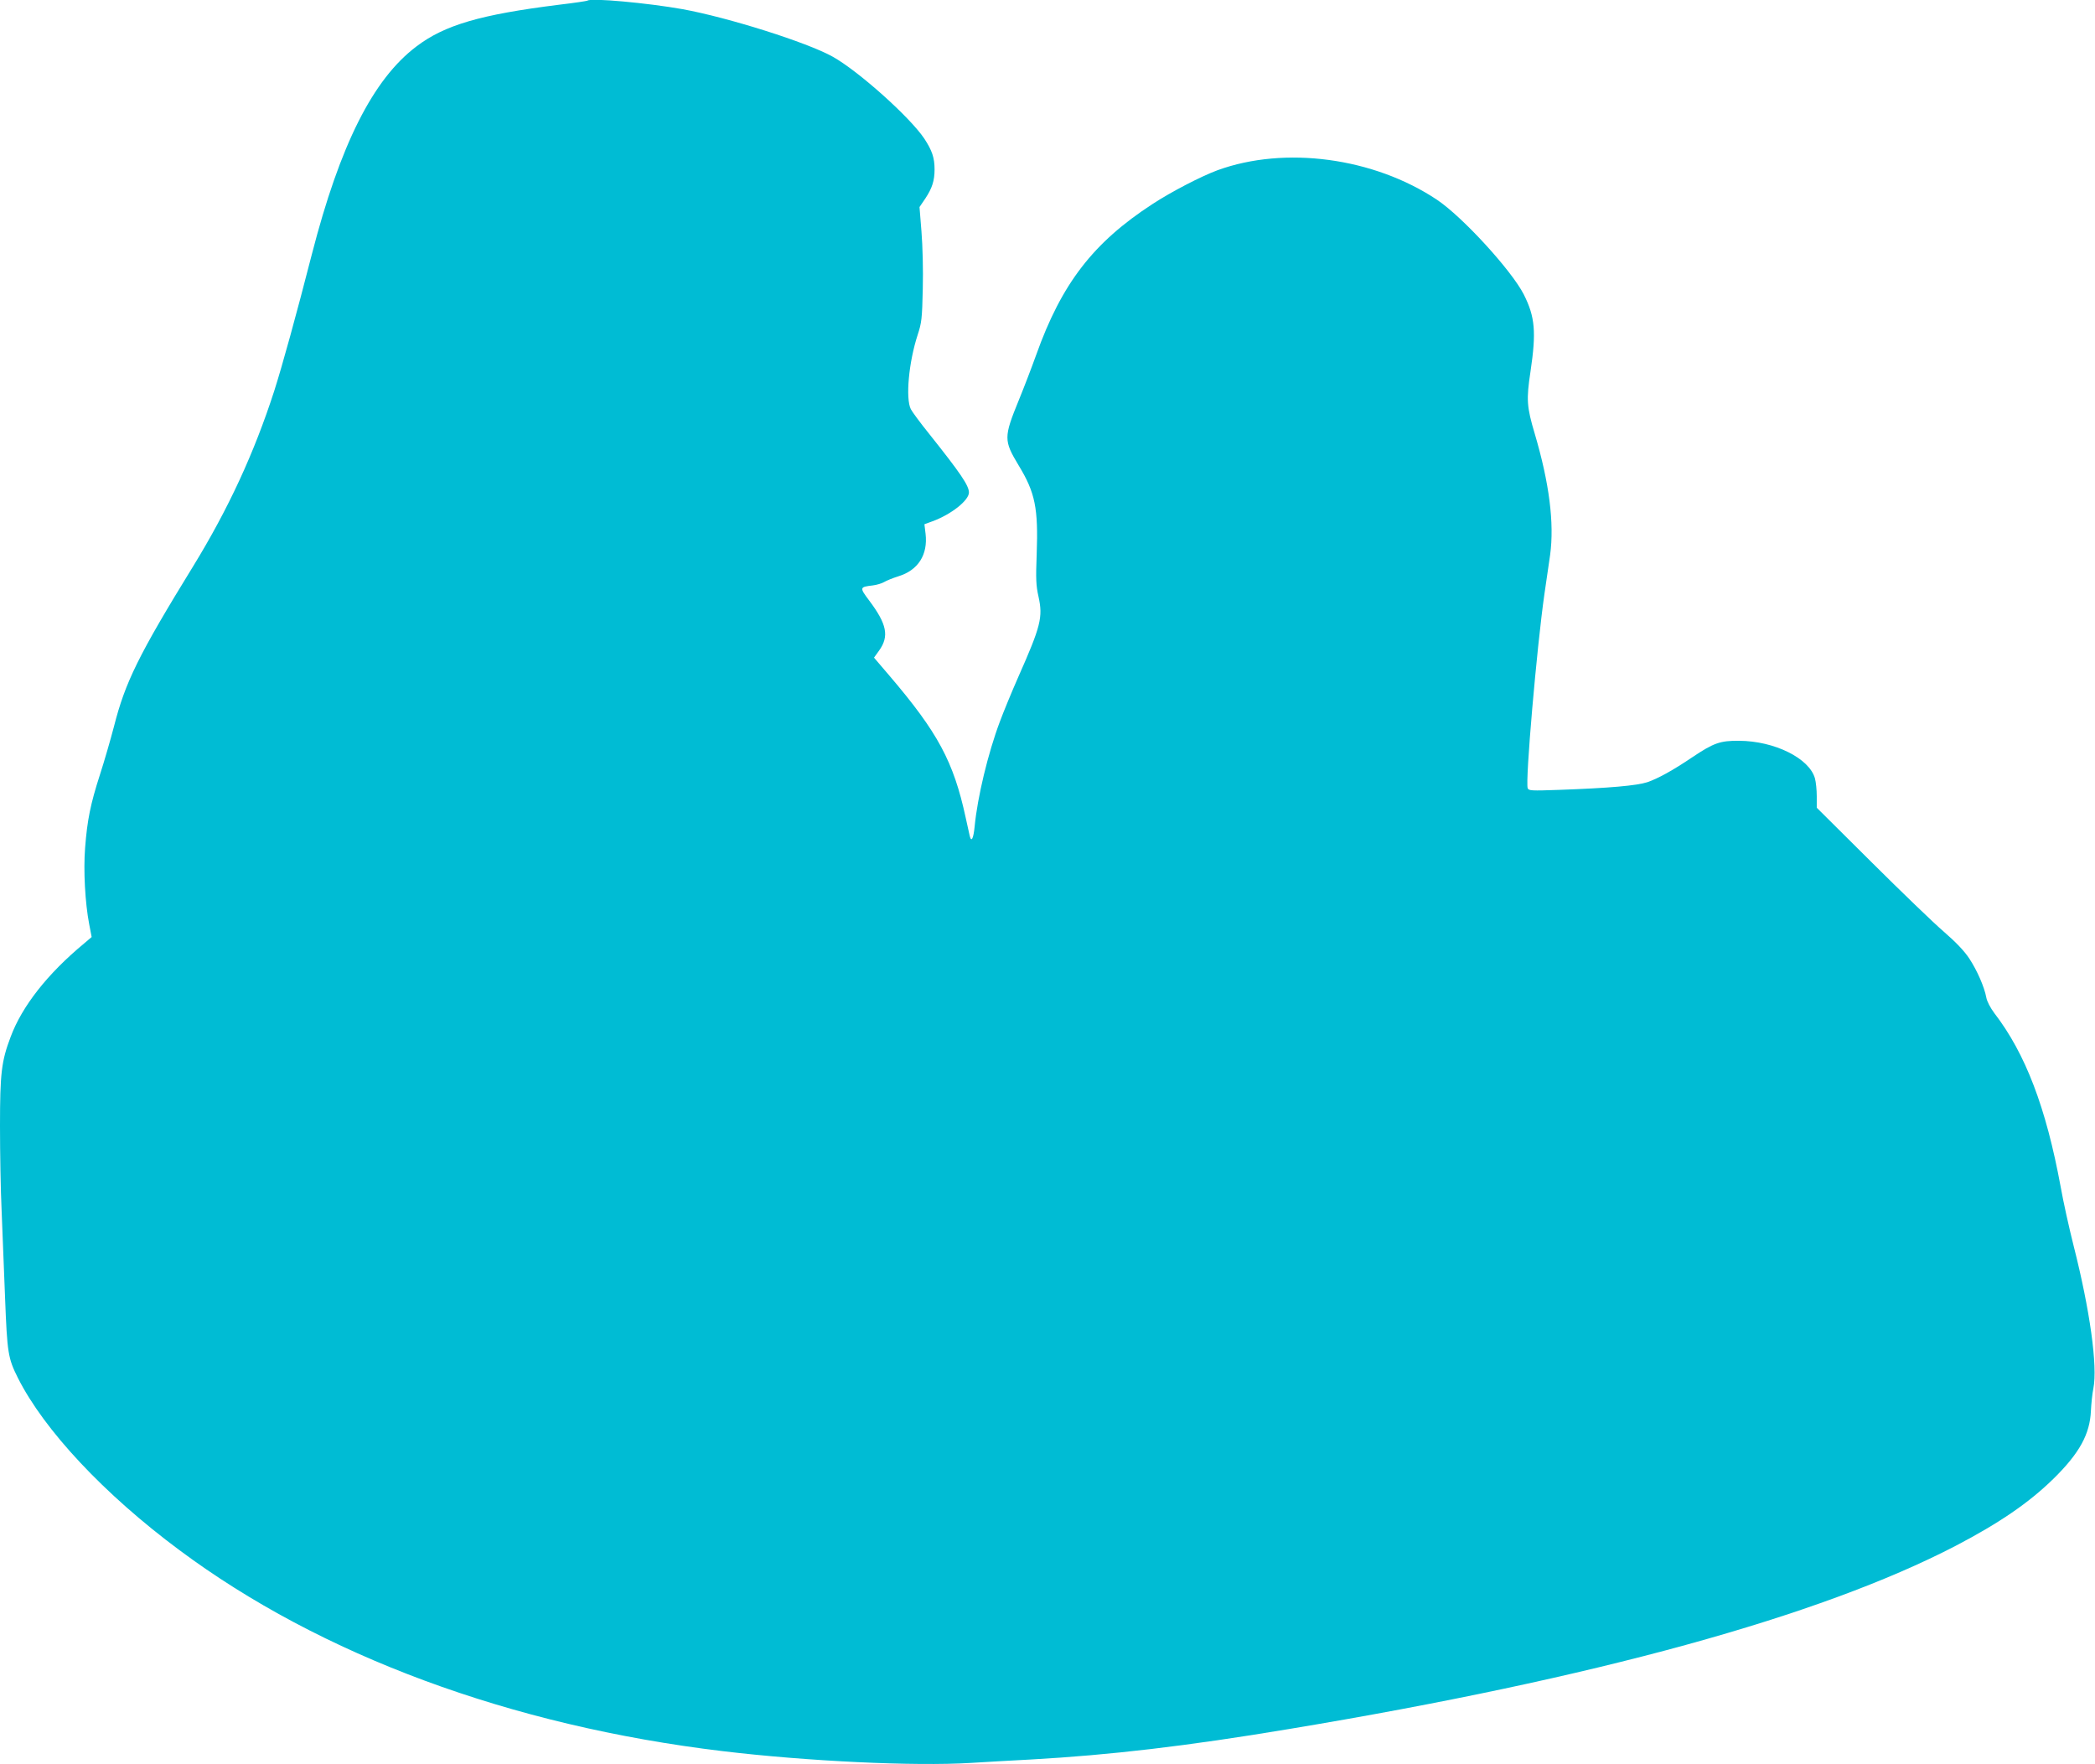 <?xml version="1.0" standalone="no"?>
<!DOCTYPE svg PUBLIC "-//W3C//DTD SVG 20010904//EN"
 "http://www.w3.org/TR/2001/REC-SVG-20010904/DTD/svg10.dtd">
<svg version="1.0" xmlns="http://www.w3.org/2000/svg"
 width="1280pt" height="1078pt" viewBox="0 0 1280 1078"
 preserveAspectRatio="xMidYMid meet">
<g transform="translate(0,1078) scale(0.1,-0.1)"
fill="#00bcd4" stroke="none">
<path d="M3589 10776 c-2 -2 -80 -14 -174 -25 -480 -60 -699 -124 -871 -255
-265 -200 -466 -599 -639 -1271 -94 -367 -181 -682 -230 -835 -122 -377 -279
-718 -495 -1070 -334 -543 -415 -708 -484 -980 -21 -80 -59 -212 -86 -295 -57
-177 -77 -275 -90 -445 -11 -138 0 -337 25 -467 l15 -78 -47 -40 c-222 -184
-378 -382 -448 -570 -56 -148 -65 -221 -65 -544 0 -163 4 -397 10 -521 5 -124
14 -362 21 -530 13 -336 18 -368 78 -488 160 -319 528 -712 986 -1052 864
-644 2026 -1074 3320 -1229 516 -62 1174 -93 1515 -72 102 6 268 16 370 21
482 27 952 82 1575 186 1869 310 3245 689 4073 1119 268 140 449 264 598 410
159 156 223 273 229 415 2 41 8 103 15 137 27 135 -21 480 -121 873 -27 107
-63 269 -79 360 -89 483 -215 813 -405 1060 -24 32 -45 72 -49 95 -12 65 -56
165 -103 237 -29 45 -81 100 -156 165 -62 53 -262 246 -445 428 l-332 330 0
70 c0 39 -5 87 -11 109 -34 123 -247 229 -464 230 -115 1 -155 -13 -286 -101
-120 -81 -210 -130 -274 -152 -65 -21 -231 -36 -542 -47 -167 -6 -183 -5 -189
10 -16 41 56 865 102 1186 14 96 30 204 35 240 26 194 -5 439 -94 740 -49 164
-52 209 -26 380 36 242 28 334 -41 471 -75 147 -374 474 -531 579 -386 257
-928 330 -1340 180 -98 -36 -282 -131 -398 -207 -361 -235 -554 -484 -710
-921 -28 -78 -76 -203 -106 -276 -93 -228 -93 -247 -1 -400 101 -166 120 -261
110 -541 -6 -153 -4 -193 11 -260 28 -126 14 -181 -123 -490 -41 -93 -92 -217
-113 -274 -73 -194 -137 -463 -154 -639 -7 -74 -20 -101 -30 -60 -3 13 -14 64
-25 113 -74 342 -170 520 -466 867 l-94 110 31 43 c63 88 48 162 -62 308 -58
77 -57 81 22 90 26 3 58 13 71 21 13 8 52 24 87 35 121 37 181 132 166 260
l-7 58 49 18 c115 42 223 128 223 176 0 42 -50 116 -242 357 -54 67 -105 136
-113 152 -33 65 -13 287 42 455 24 73 27 98 31 280 3 114 -1 265 -8 350 l-12
150 36 53 c41 62 56 108 56 177 0 71 -15 115 -62 187 -87 131 -403 414 -561
502 -156 87 -637 239 -917 290 -213 38 -562 70 -581 52z"/>
</g>
</svg>
